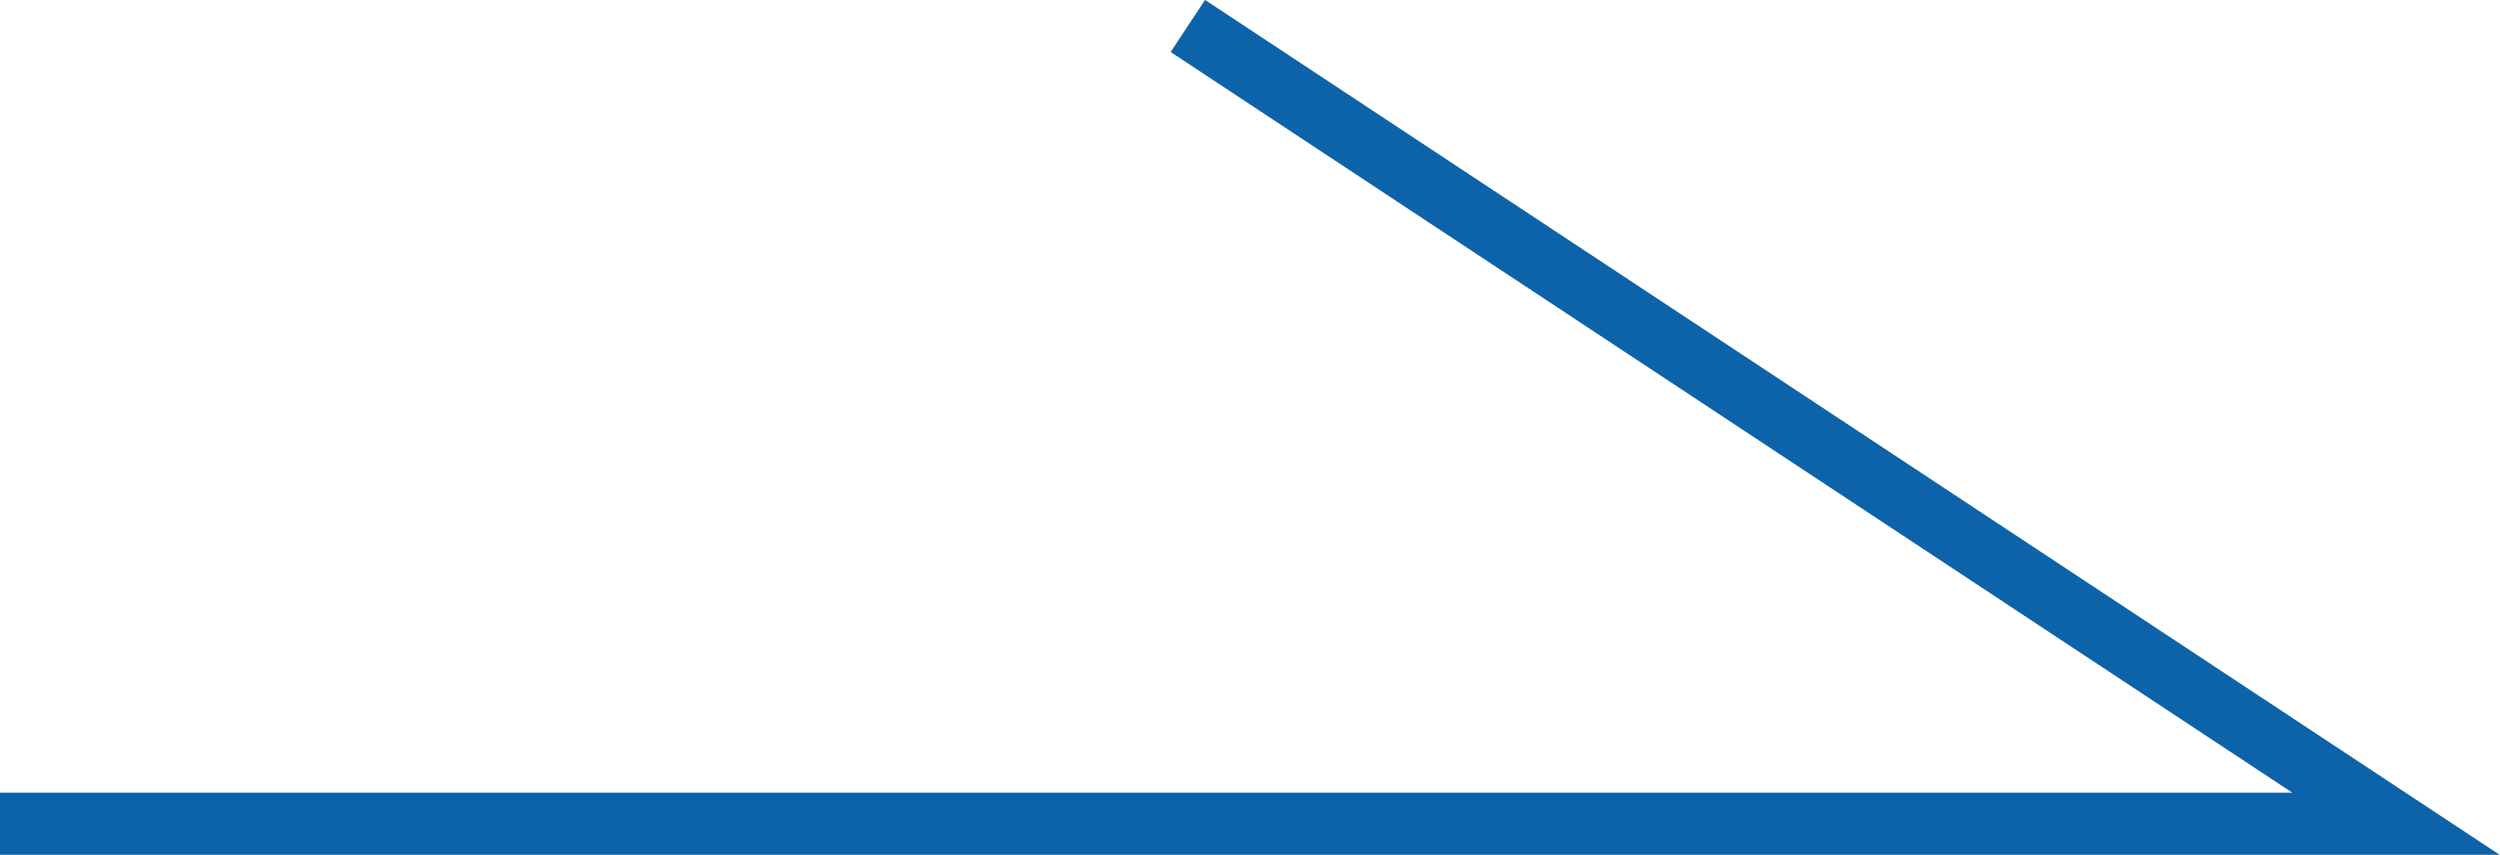 <?xml version="1.0" encoding="UTF-8"?>
<svg id="_レイヤー_2" data-name="レイヤー 2" xmlns="http://www.w3.org/2000/svg" viewBox="0 0 50.07 17.12">
  <defs>
    <style>
      .cls-1 {
        fill: none;
        stroke: #0d63a9;
        stroke-miterlimit: 10;
        stroke-width: 1.25px;
      }
    </style>
  </defs>
  <g id="_レイヤー_1-2" data-name="レイヤー 1">
    <polyline class="cls-1" points="0 16.5 47.99 16.5 23.79 .52"/>
  </g>
</svg>